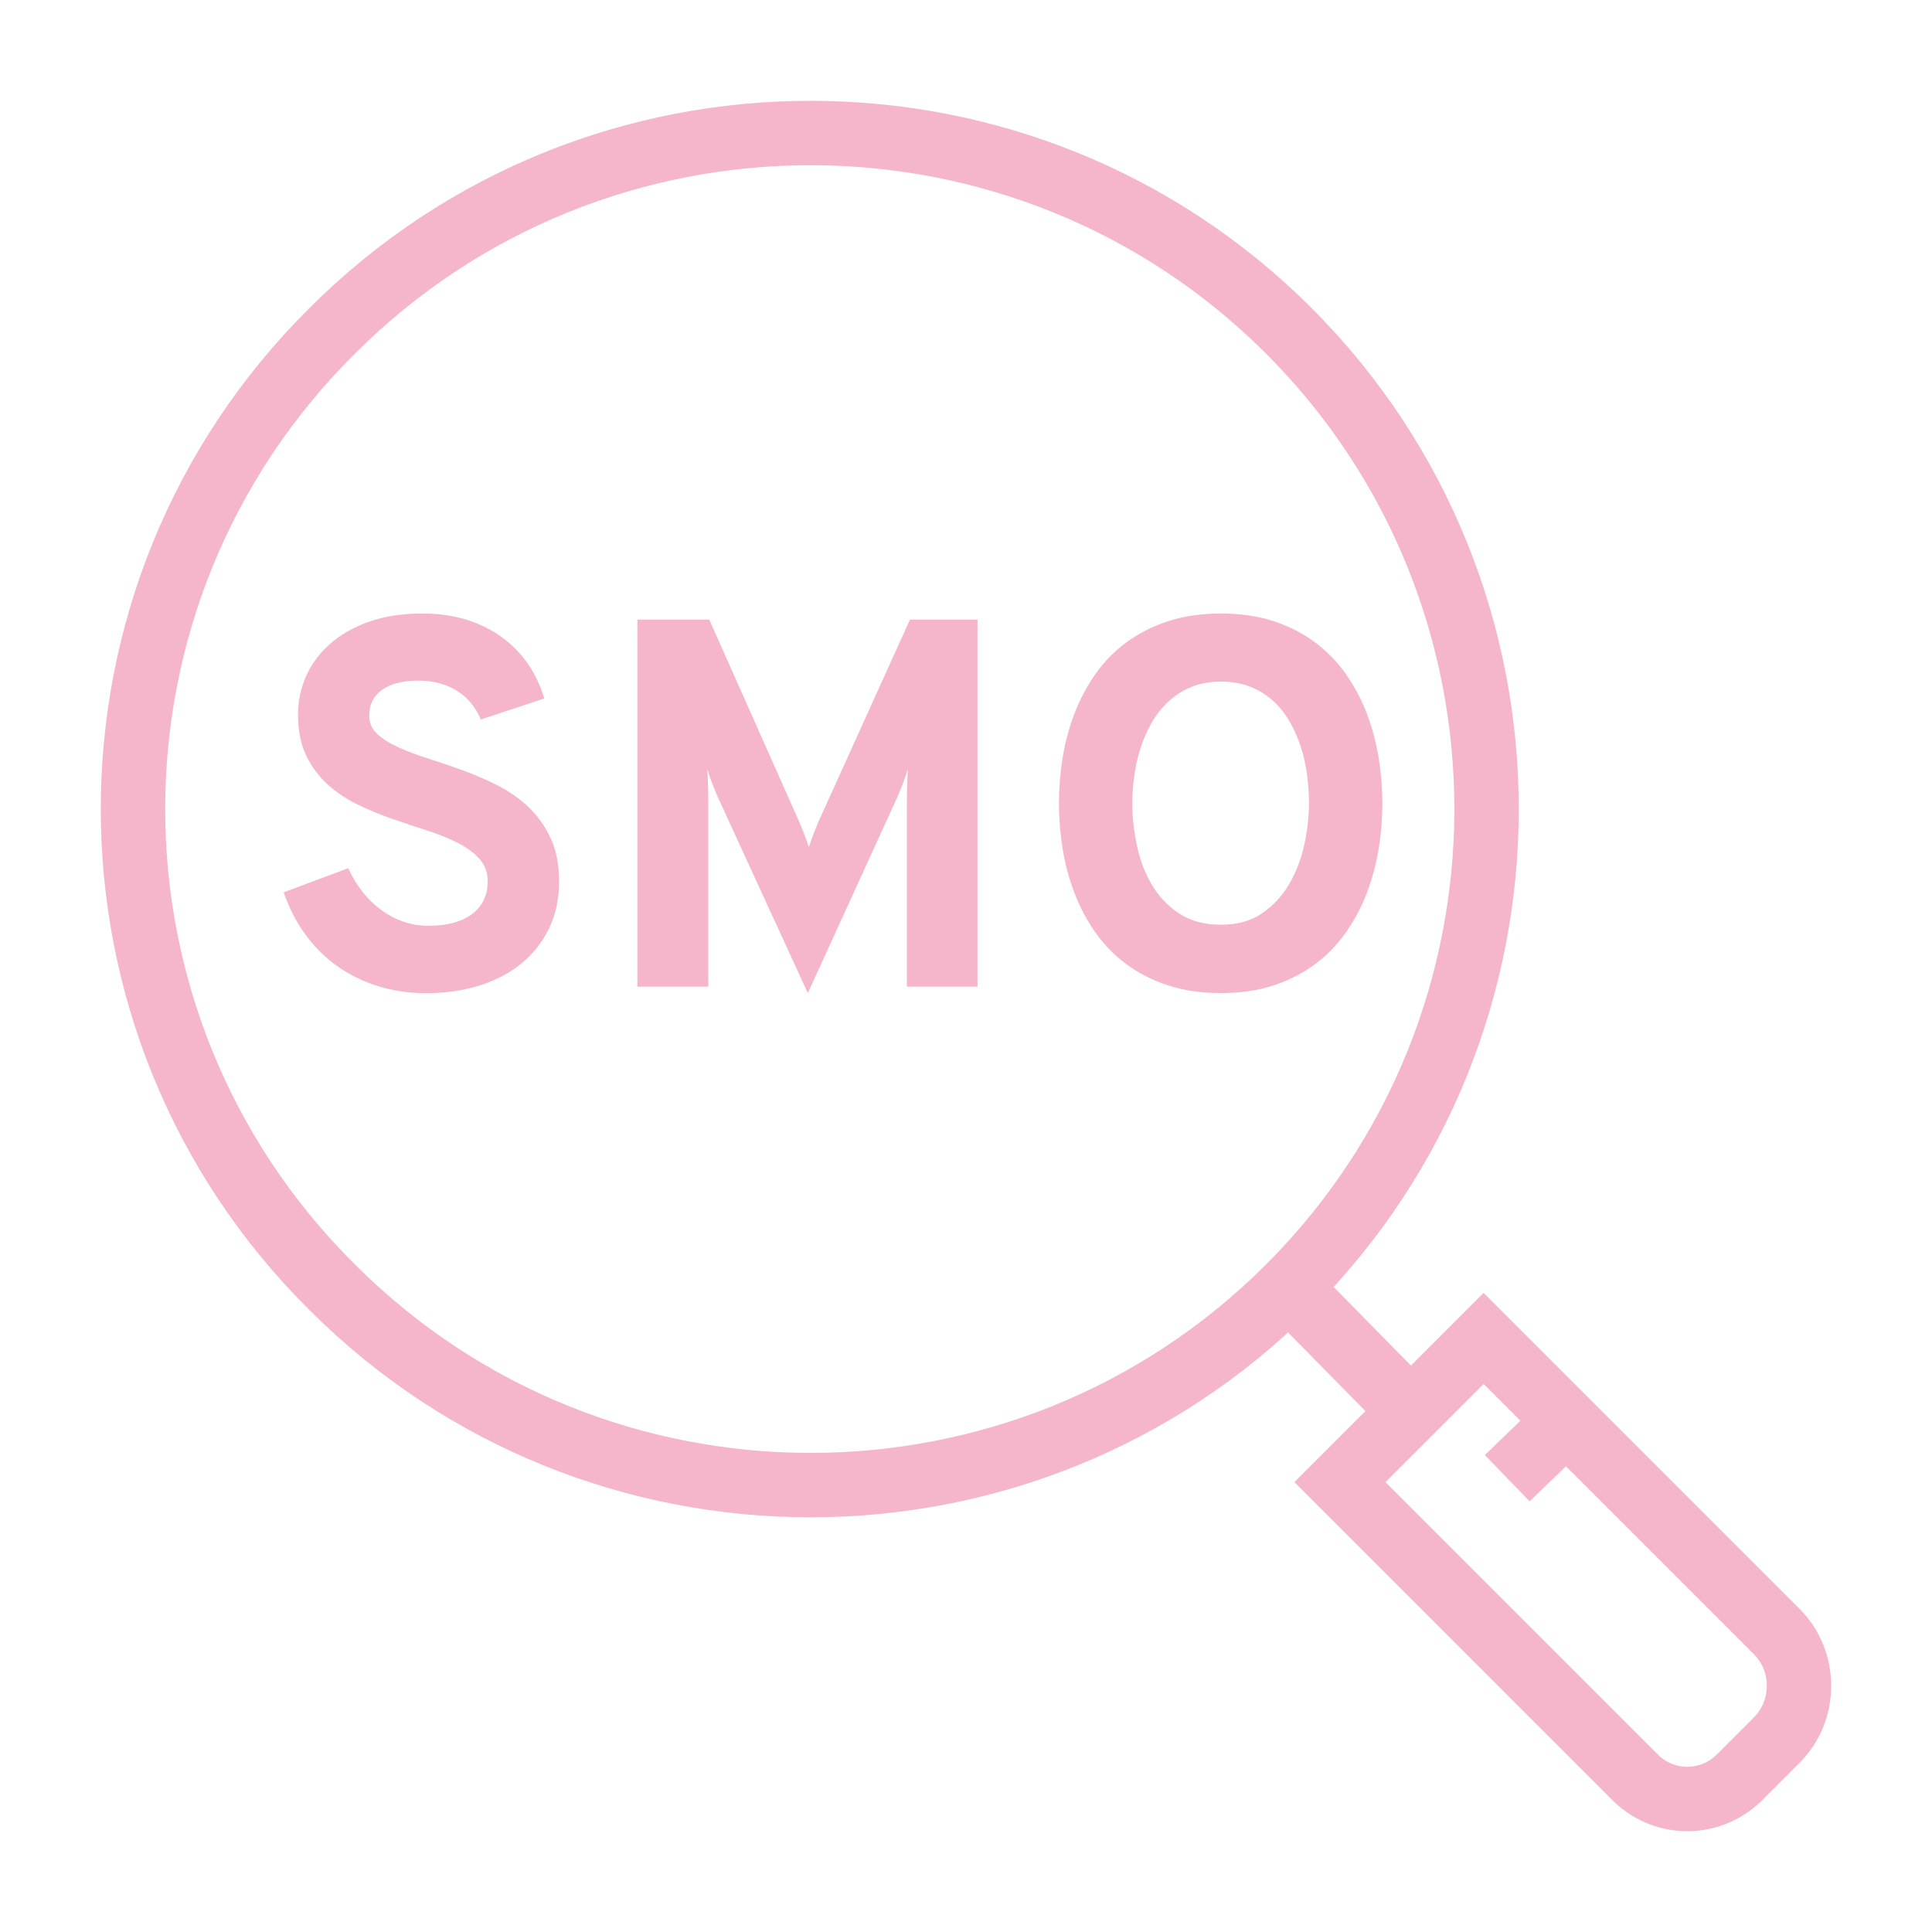 <?xml version="1.0" encoding="utf-8"?>
<!-- Generator: Adobe Illustrator 16.0.0, SVG Export Plug-In . SVG Version: 6.00 Build 0)  -->
<!DOCTYPE svg PUBLIC "-//W3C//DTD SVG 1.1//EN" "http://www.w3.org/Graphics/SVG/1.1/DTD/svg11.dtd">
<svg version="1.1" id="Calque_1" xmlns="http://www.w3.org/2000/svg" xmlns:xlink="http://www.w3.org/1999/xlink" x="0px" y="0px"
	 width="60px" height="60px" viewBox="0 0 60 60" enable-background="new 0 0 60 60" xml:space="preserve">
<g>
	<path fill="#F5B5CB" d="M133.303,124.453h-12.5v-2h12.5c0.827,0,1.5-0.672,1.5-1.5c0-0.748-0.559-1.387-1.299-1.486l-22.3-2.986
		c-0.132-0.018-0.265-0.027-0.401-0.027c-1.654,0-3,1.346-3,3s1.346,3,3,3h4v2h-4c-2.757,0-5-2.242-5-5c0-2.756,2.243-5,5-5
		c0.227,0,0.449,0.016,0.667,0.045l22.3,2.986c1.729,0.23,3.033,1.723,3.033,3.469C136.803,122.883,135.232,124.453,133.303,124.453
		z"/>
	<rect x="116.803" y="122.453" fill="#F5B5CB" width="2" height="2"/>
	<path fill="#F5B5CB" d="M144.803,124.453h-11.5v-2h11.5c1.654,0,3-1.346,3-3s-1.346-3-3-3c-0.137,0-0.27,0.01-0.402,0.027
		l-16.463,2.205l-0.265-1.982l16.463-2.205c0.218-0.029,0.44-0.045,0.667-0.045c2.757,0,5,2.244,5,5
		C149.803,122.211,147.56,124.453,144.803,124.453z"/>
	
		<rect x="117.823" y="97.486" transform="matrix(0.992 0.128 -0.128 0.992 14.659 -14.323)" fill="#F5B5CB" width="2" height="18.921"/>
	<path fill="#F5B5CB" d="M109.745,116.592l-1.316-1.506l6.861-6.004c0.133-0.115,0.242-0.252,0.326-0.404l2.658-4.715l1.742,0.982
		l-2.652,4.703c-0.19,0.35-0.447,0.668-0.758,0.939L109.745,116.592z"/>
	<path fill="#F5B5CB" d="M127.803,87.453c-3.309,0-6-2.691-6-6v-3c0-3.309,2.691-6,6-6s6,2.691,6,6v3
		C133.803,84.762,131.111,87.453,127.803,87.453z M127.803,74.453c-2.206,0-4,1.795-4,4v3c0,2.207,1.794,4,4,4s4-1.793,4-4v-3
		C131.803,76.248,130.009,74.453,127.803,74.453z"/>
	<path fill="#F5B5CB" d="M106.303,118.453c-1.93,0-3.5-1.57-3.5-3.5c0-1.008,0.436-1.969,1.196-2.635l6.965-6.094l5.156-12.875
		c0.73-1.822,2.223-3.209,4.095-3.805l2.871-0.914l1.516-3.168l1.805,0.861l-1.888,3.951l-3.698,1.176
		c-1.301,0.414-2.336,1.377-2.843,2.643l-5.336,13.32l-7.326,6.41c-0.326,0.285-0.513,0.697-0.513,1.129c0,0.828,0.673,1.5,1.5,1.5
		c0.265,0,0.524-0.068,0.752-0.201l1.004,1.729C107.527,118.291,106.92,118.453,106.303,118.453z"/>
	
		<rect x="127.322" y="105.946" transform="matrix(0.128 0.992 -0.992 0.128 225.341 -42.4)" fill="#F5B5CB" width="18.921" height="2.001"/>
	<path fill="#F5B5CB" d="M145.86,116.592l-6.861-6.004c-0.312-0.271-0.567-0.59-0.764-0.949l-2.647-4.693l1.743-0.982l2.652,4.703
		c0.09,0.164,0.199,0.301,0.332,0.416l6.861,6.004L145.86,116.592z"/>
	<path fill="#F5B5CB" d="M149.303,118.453c-0.617,0-1.225-0.162-1.756-0.473l1.004-1.729c0.228,0.133,0.486,0.201,0.752,0.201
		c0.827,0,1.5-0.672,1.5-1.5c0-0.432-0.187-0.844-0.513-1.129l-7.326-6.41l-5.336-13.32c-0.507-1.266-1.543-2.229-2.845-2.643
		l-3.697-1.176l-1.887-3.951l1.805-0.861l1.515,3.168l2.871,0.914c1.873,0.596,3.364,1.982,4.095,3.805l5.157,12.875l6.965,6.094
		c0.761,0.666,1.196,1.627,1.196,2.635C152.803,116.883,151.232,118.453,149.303,118.453z"/>
	<path fill="#F5B5CB" d="M138.086,86.643l-1.713-1.033c0.936-1.551,1.43-3.334,1.43-5.156c0-4.068-2.432-7.699-6.193-9.25
		l0.762-1.85c4.515,1.861,7.432,6.217,7.432,11.1C139.803,82.639,139.209,84.779,138.086,86.643z"/>
	<path fill="#F5B5CB" d="M129.476,70.592c-0.553-0.092-1.115-0.139-1.673-0.139v-2c0.667,0,1.341,0.057,2.002,0.166L129.476,70.592z
		"/>
	<path fill="#F5B5CB" d="M119.01,75.688l-1.758-0.955c1.093-2.012,2.729-3.662,4.731-4.775l0.97,1.748
		C121.285,72.633,119.921,74.01,119.01,75.688z"/>
	<path fill="#F5B5CB" d="M118.347,87.842c-1.664-2.125-2.544-4.68-2.544-7.389c0-1.035,0.133-2.064,0.395-3.059l1.934,0.508
		c-0.218,0.83-0.328,1.688-0.328,2.551c0,2.256,0.732,4.385,2.118,6.156L118.347,87.842z"/>
	<path fill="#F5B5CB" d="M115.805,69.867l-1.5-1.322c0.456-0.516,0.945-1.012,1.457-1.473l1.34,1.486
		C116.646,68.969,116.211,69.408,115.805,69.867z"/>
	<path fill="#F5B5CB" d="M112.378,89.736c-1.685-2.793-2.575-6.004-2.575-9.283c0-3.307,0.905-6.541,2.618-9.352l1.707,1.041
		c-1.521,2.496-2.325,5.371-2.325,8.311c0,2.916,0.791,5.768,2.288,8.25L112.378,89.736z"/>
	<path fill="#F5B5CB" d="M141.921,91.621l-1.569-1.242c0.762-0.959,1.41-2.004,1.931-3.107l1.809,0.854
		C143.506,89.365,142.775,90.541,141.921,91.621z"/>
	<path fill="#F5B5CB" d="M145.059,85.594l-1.918-0.57c0.439-1.477,0.662-3.014,0.662-4.57c0-2.949-0.81-5.832-2.342-8.338
		l1.707-1.043c1.724,2.818,2.635,6.063,2.635,9.381C145.803,82.201,145.552,83.932,145.059,85.594z"/>
	<path fill="#F5B5CB" d="M139.718,69.775c-0.409-0.457-0.847-0.893-1.3-1.293l1.326-1.498c0.51,0.453,1.002,0.941,1.462,1.455
		L139.718,69.775z"/>
</g>
<g>
	<path fill="#F5B5CB" d="M108.004,3.462c-3.479,0-7-1.547-7-4.5c0-2.607,2.523-4.5,6-4.5c3.394,0,7,1.576,7,4.5
		C114.004,1.57,111.48,3.462,108.004,3.462z M107.004-3.538c-2.318,0-4,1.051-4,2.5c0,1.355,2.29,2.5,5,2.5c2.317,0,4-1.053,4-2.5
		C112.004-2.393,109.714-3.538,107.004-3.538z"/>
	<path fill="#F5B5CB" d="M110.004,29.462c-10.486,0-17-2.875-17-7.5c0-2.539,2.193-4.686,6.177-6.043l0.645,1.893
		c-3.019,1.029-4.821,2.58-4.821,4.15c0,3.238,6.168,5.5,15,5.5c17,0,17-3.131,17-5c0-2.33-3.429-4.322-9.172-5.326l0.344-1.971
		c6.982,1.221,10.828,3.813,10.828,7.297C129.004,26.783,125.825,29.462,110.004,29.462z"/>
	<path fill="#F5B5CB" d="M110.004,25.462c-0.664,0-1.299-0.012-1.898-0.035l0.076-1.998c0.577,0.021,1.185,0.033,1.822,0.033V25.462
		z"/>
	<path fill="#F5B5CB" d="M105.813,25.279c-5.275-0.498-7.458-1.824-8.149-2.373l1.24-1.568c0.308,0.242,2.094,1.479,7.097,1.949
		L105.813,25.279z"/>
	<path fill="#F5B5CB" d="M106.004,19.462c-4.496,0-11-2.494-11-7c0-2.158,1.572-4.051,4.428-5.33l0.818,1.824
		c-2.064,0.926-3.246,2.203-3.246,3.506c0,3.006,5.417,5,9,5c8.832,0,16-3.631,16-6c0-1.934-2.921-2.904-5.371-3.379l0.379-1.963
		c4.64,0.896,6.992,2.695,6.992,5.342C124.004,15.648,115.425,19.462,106.004,19.462z"/>
	<path fill="#F5B5CB" d="M109.004,11.462c-6.99,0-11-2.006-11-5.5c0-2.428,2.066-4.613,5.266-5.568l0.573,1.916
		c-2.653,0.793-3.839,2.404-3.839,3.652c0,2.158,3.447,3.5,9,3.5c4.383,0,7-1.309,7-3.5c0-1.512-1.717-2.844-4.59-3.566l0.486-1.939
		c3.879,0.975,6.104,2.98,6.104,5.506C118.004,9.406,114.639,11.462,109.004,11.462z"/>
	<path fill="#F5B5CB" d="M142.004,13.462c-0.102,0-0.215-0.006-0.314-0.016l-9.554-1.004c-1.13-0.115-2.139-0.783-2.693-1.785
		l-5.812-10.463l1.747-0.971l5.813,10.465c0.238,0.43,0.668,0.715,1.15,0.764l9.556,1.004c0.546,0.047,1.106-0.408,1.106-0.994
		c0-0.471-0.333-0.883-0.791-0.979l-8.729-1.848l-7.478-13.461c-0.586-1.057-1.701-1.713-2.91-1.713
		c-1.153,0-2.092,0.938-2.092,2.092V8.017h-2V-5.446c0-2.256,1.836-4.092,4.092-4.092c1.936,0,3.721,1.051,4.658,2.742l7.035,12.664
		l7.838,1.658c1.377,0.291,2.377,1.525,2.377,2.936C145.004,12.117,143.658,13.462,142.004,13.462z"/>
	<path fill="#F5B5CB" d="M123.004-11.538c-2.757,0-5-2.244-5-5v-3c0-2.758,2.243-5,5-5s5,2.242,5,5v3
		C128.004-13.782,125.761-11.538,123.004-11.538z M123.004-22.538c-1.654,0-3,1.346-3,3v3c0,1.654,1.346,3,3,3s3-1.346,3-3v-3
		C126.004-21.192,124.658-22.538,123.004-22.538z"/>
	<path fill="#F5B5CB" d="M146.171,21.462h-18.783v-2h18.783c1.011,0,1.833-0.822,1.833-1.834c0-2.006-1.505-3.678-3.501-3.889
		l-2.607-0.273l0.209-1.988l2.607,0.273c3.017,0.316,5.292,2.844,5.292,5.877C150.004,19.742,148.284,21.462,146.171,21.462z"/>
	<rect x="146.171" y="19.462" fill="#F5B5CB" width="6.833" height="2"/>
	<rect x="140.004" y="-17.538" fill="#F5B5CB" width="2" height="5"/>
	<rect x="140.004" y="-8.538" fill="#F5B5CB" width="2" height="5"/>
	<rect x="143.004" y="-11.538" fill="#F5B5CB" width="5" height="2"/>
	<rect x="134.004" y="-11.538" fill="#F5B5CB" width="5" height="2"/>
	<rect x="103.004" y="-24.538" fill="#F5B5CB" width="2" height="4"/>
	<rect x="103.004" y="-16.538" fill="#F5B5CB" width="2" height="4"/>
	<rect x="106.004" y="-19.538" fill="#F5B5CB" width="4" height="2"/>
	<rect x="98.004" y="-19.538" fill="#F5B5CB" width="4" height="2"/>
</g>
<path fill="none" stroke="#F5B5CB" stroke-width="2" stroke-miterlimit="10" d="M12.971,121.845l-4.462,4.462l9.107,9.107
	c0.917,0.978,2.444,0.978,3.361,0l1.101-1.101c0.917-0.917,0.917-2.445,0-3.361L12.971,121.845z"/>
<line fill="none" stroke="#F5B5CB" stroke-width="2" stroke-miterlimit="10" x1="15.538" y1="124.411" x2="13.704" y2="126.185"/>
<line fill="none" stroke="#F5B5CB" stroke-width="2" stroke-miterlimit="10" x1="6.92" y1="120.255" x2="10.709" y2="124.106"/>
<path fill="none" stroke="#F5B5CB" stroke-width="2" stroke-miterlimit="10" d="M6.92,120.255c8.19-8.189,8.19-21.515,0-29.705
	s-21.516-8.19-29.706,0c-8.251,8.19-8.251,21.516,0,29.705C-14.596,128.446-1.271,128.446,6.92,120.255L6.92,120.255z"/>
<g>
	<path fill="#F5B5CB" d="M-17.174,102.621c-0.069-0.17-0.162-0.328-0.278-0.477c-0.116-0.148-0.255-0.277-0.417-0.386
		s-0.347-0.193-0.557-0.255c-0.209-0.061-0.441-0.091-0.695-0.091c-0.477,0-0.849,0.095-1.117,0.286s-0.401,0.459-0.401,0.803
		c0,0.229,0.085,0.418,0.254,0.572s0.392,0.293,0.667,0.418c0.275,0.124,0.589,0.242,0.942,0.354s0.714,0.234,1.085,0.369
		s0.732,0.294,1.085,0.477c0.353,0.184,0.666,0.408,0.942,0.676c0.275,0.268,0.498,0.586,0.667,0.953
		c0.169,0.369,0.254,0.811,0.254,1.324c0,0.557-0.106,1.049-0.318,1.479c-0.212,0.429-0.502,0.792-0.87,1.088
		c-0.369,0.297-0.804,0.522-1.308,0.676c-0.503,0.154-1.046,0.23-1.629,0.23c-0.535,0-1.036-0.072-1.502-0.219
		c-0.466-0.145-0.889-0.354-1.268-0.623c-0.379-0.271-0.708-0.6-0.989-0.986c-0.281-0.387-0.503-0.82-0.668-1.303l2.003-0.748
		c0.122,0.266,0.269,0.508,0.441,0.729c0.172,0.219,0.364,0.408,0.576,0.564s0.441,0.277,0.688,0.365
		c0.246,0.087,0.51,0.131,0.791,0.131c0.276,0,0.526-0.029,0.751-0.088c0.225-0.058,0.418-0.145,0.58-0.262s0.286-0.262,0.374-0.434
		s0.131-0.372,0.131-0.6c0-0.275-0.085-0.508-0.254-0.695c-0.17-0.188-0.392-0.353-0.668-0.493c-0.275-0.14-0.589-0.268-0.941-0.382
		c-0.353-0.113-0.713-0.234-1.081-0.361c-0.369-0.127-0.729-0.275-1.081-0.445s-0.667-0.379-0.942-0.627
		c-0.275-0.25-0.498-0.549-0.667-0.898c-0.17-0.35-0.254-0.773-0.254-1.271c0-0.43,0.086-0.834,0.258-1.213
		c0.172-0.379,0.422-0.711,0.751-0.997s0.731-0.513,1.208-0.68c0.477-0.167,1.023-0.251,1.638-0.251
		c0.514,0,0.979,0.066,1.395,0.199s0.783,0.316,1.101,0.553c0.318,0.235,0.585,0.514,0.803,0.834s0.381,0.672,0.493,1.053
		L-17.174,102.621z"/>
	<path fill="#F5B5CB" d="M-12.31,110.919V99.521h7.781v2.09h-5.58v2.393h3.283v2.082h-3.283v2.75h5.921v2.083H-12.31z"/>
	<path fill="#F5B5CB" d="M5.827,110.919l-0.881-2.36H0.55l-0.873,2.36h-2.361l4.363-11.397h2.146l4.363,11.397H5.827z M3.11,103.591
		c-0.059-0.138-0.121-0.302-0.188-0.493c-0.066-0.19-0.123-0.367-0.171-0.532c-0.042,0.165-0.099,0.342-0.167,0.532
		c-0.068,0.191-0.133,0.355-0.19,0.493l-1.129,2.965h2.964L3.11,103.591z"/>
</g>
<path fill="none" stroke="#F5B5CB" stroke-width="2" stroke-miterlimit="10" d="M46.075,41.567l-4.462,4.462l9.107,9.107
	c0.917,0.978,2.444,0.978,3.361,0l1.101-1.101c0.917-0.917,0.917-2.445,0-3.361L46.075,41.567z"/>
<line fill="none" stroke="#F5B5CB" stroke-width="2" stroke-miterlimit="10" x1="48.643" y1="44.134" x2="46.809" y2="45.907"/>
<line fill="none" stroke="#F5B5CB" stroke-width="2" stroke-miterlimit="10" x1="40.024" y1="39.978" x2="43.813" y2="43.829"/>
<path fill="none" stroke="#F5B5CB" stroke-width="2" stroke-miterlimit="10" d="M40.024,39.978c8.19-8.189,8.19-21.515,0-29.705
	s-21.516-8.19-29.706,0c-8.251,8.19-8.251,21.516,0,29.705C18.509,48.169,31.834,48.169,40.024,39.978L40.024,39.978z"/>
<g>
	<path fill="#F5B5CB" d="M14.931,22.344c-0.069-0.169-0.162-0.329-0.278-0.477c-0.116-0.148-0.255-0.276-0.417-0.385
		c-0.162-0.108-0.347-0.193-0.557-0.254c-0.209-0.061-0.441-0.091-0.695-0.091c-0.477,0-0.849,0.095-1.117,0.286
		s-0.401,0.458-0.401,0.803c0,0.228,0.085,0.418,0.254,0.572s0.392,0.293,0.667,0.417s0.589,0.242,0.942,0.354
		s0.714,0.234,1.085,0.37s0.732,0.294,1.085,0.477c0.353,0.183,0.666,0.408,0.942,0.676c0.275,0.268,0.498,0.585,0.667,0.954
		c0.169,0.369,0.254,0.81,0.254,1.324c0,0.556-0.106,1.049-0.318,1.478s-0.502,0.792-0.87,1.089
		c-0.369,0.297-0.804,0.522-1.308,0.676s-1.046,0.23-1.629,0.23c-0.535,0-1.036-0.073-1.502-0.219
		c-0.466-0.146-0.889-0.354-1.268-0.624c-0.379-0.271-0.708-0.599-0.989-0.986c-0.281-0.387-0.503-0.821-0.668-1.303l2.003-0.748
		c0.122,0.265,0.269,0.508,0.441,0.728c0.172,0.22,0.364,0.408,0.576,0.564s0.441,0.278,0.688,0.365
		c0.246,0.087,0.51,0.131,0.791,0.131c0.276,0,0.526-0.029,0.751-0.087c0.225-0.058,0.418-0.146,0.58-0.262s0.286-0.261,0.374-0.433
		c0.087-0.172,0.131-0.373,0.131-0.6c0-0.276-0.085-0.507-0.254-0.696c-0.17-0.188-0.392-0.352-0.668-0.493
		c-0.275-0.14-0.589-0.268-0.941-0.381c-0.353-0.114-0.713-0.234-1.081-0.362c-0.369-0.127-0.729-0.275-1.081-0.445
		c-0.353-0.17-0.667-0.379-0.942-0.628S9.68,23.814,9.51,23.464c-0.17-0.35-0.254-0.773-0.254-1.271
		c0-0.429,0.086-0.833,0.258-1.212c0.172-0.379,0.422-0.711,0.751-0.998s0.731-0.513,1.208-0.68c0.477-0.167,1.023-0.25,1.638-0.25
		c0.514,0,0.979,0.066,1.395,0.199s0.783,0.317,1.101,0.552c0.318,0.236,0.585,0.514,0.803,0.835
		c0.217,0.32,0.381,0.671,0.493,1.053L14.931,22.344z"/>
	<path fill="#F5B5CB" d="M28.164,30.642v-5.858c0-0.063,0.001-0.138,0.004-0.222c0.002-0.085,0.005-0.171,0.008-0.258
		c0.002-0.087,0.005-0.168,0.008-0.243s0.007-0.132,0.012-0.175c-0.059,0.18-0.115,0.342-0.171,0.485s-0.113,0.281-0.171,0.413
		l-2.766,6.057l-2.782-6.057c-0.059-0.132-0.115-0.27-0.171-0.413s-0.113-0.305-0.171-0.485c0.005,0.042,0.009,0.101,0.012,0.175
		c0.003,0.074,0.005,0.155,0.008,0.243c0.002,0.087,0.005,0.173,0.008,0.258c0.002,0.084,0.004,0.159,0.004,0.222v5.858h-2.202
		V19.244h2.233l2.798,6.287c0.058,0.138,0.111,0.269,0.159,0.394c0.048,0.125,0.093,0.253,0.135,0.386
		c0.042-0.132,0.087-0.261,0.135-0.386s0.101-0.255,0.159-0.394l2.846-6.287h2.098v11.397H28.164z"/>
	<path fill="#F5B5CB" d="M37.916,30.84c-0.614,0-1.165-0.081-1.653-0.243c-0.487-0.161-0.917-0.381-1.291-0.66
		c-0.374-0.278-0.692-0.606-0.958-0.985c-0.265-0.379-0.48-0.787-0.647-1.224c-0.167-0.437-0.289-0.893-0.366-1.367
		c-0.076-0.474-0.115-0.947-0.115-1.418c0-0.466,0.039-0.937,0.115-1.411c0.077-0.474,0.199-0.93,0.366-1.367
		s0.383-0.845,0.647-1.224c0.266-0.379,0.584-0.708,0.958-0.985c0.374-0.278,0.804-0.498,1.291-0.66
		c0.488-0.162,1.039-0.243,1.653-0.243c0.615,0,1.165,0.081,1.649,0.243c0.485,0.162,0.913,0.381,1.284,0.66
		c0.37,0.278,0.688,0.606,0.953,0.985s0.481,0.787,0.648,1.224c0.166,0.437,0.288,0.893,0.365,1.367s0.115,0.944,0.115,1.411
		c0,0.472-0.038,0.944-0.115,1.418c-0.077,0.475-0.199,0.93-0.365,1.367c-0.167,0.438-0.384,0.845-0.648,1.224
		s-0.583,0.708-0.953,0.985c-0.371,0.278-0.799,0.499-1.284,0.66C39.081,30.759,38.531,30.84,37.916,30.84z M37.916,28.718
		c0.509,0,0.937-0.119,1.284-0.358c0.347-0.238,0.628-0.543,0.842-0.914c0.215-0.371,0.37-0.777,0.466-1.22
		c0.095-0.442,0.143-0.871,0.143-1.284c0-0.292-0.02-0.587-0.06-0.886s-0.104-0.588-0.194-0.866
		c-0.091-0.278-0.207-0.541-0.35-0.787c-0.144-0.246-0.315-0.461-0.517-0.644c-0.202-0.183-0.437-0.327-0.704-0.433
		s-0.57-0.159-0.91-0.159c-0.344,0-0.65,0.056-0.918,0.167s-0.503,0.261-0.707,0.449c-0.204,0.188-0.378,0.407-0.521,0.655
		c-0.144,0.25-0.26,0.514-0.35,0.795c-0.091,0.281-0.155,0.567-0.194,0.858c-0.041,0.292-0.061,0.575-0.061,0.851
		c0,0.435,0.048,0.875,0.144,1.323c0.095,0.448,0.25,0.853,0.465,1.216c0.215,0.363,0.497,0.66,0.847,0.89
		S37.402,28.718,37.916,28.718z"/>
</g>
<path fill="none" stroke="#F5B5CB" stroke-width="2" stroke-miterlimit="10" d="M-59.838-40.826l-4.462,4.462l9.107,9.107
	c0.917,0.978,2.444,0.978,3.361,0l1.101-1.101c0.917-0.917,0.917-2.445,0-3.361L-59.838-40.826z"/>
<line fill="none" stroke="#F5B5CB" stroke-width="2" stroke-miterlimit="10" x1="-57.271" y1="-38.26" x2="-59.104" y2="-36.486"/>
<line fill="none" stroke="#F5B5CB" stroke-width="2" stroke-miterlimit="10" x1="-65.889" y1="-42.416" x2="-62.1" y2="-38.564"/>
<path fill="none" stroke="#F5B5CB" stroke-width="2" stroke-miterlimit="10" d="M-65.889-42.416c8.19-8.189,8.19-21.515,0-29.705
	s-21.516-8.19-29.706,0c-8.251,8.19-8.251,21.516,0,29.705C-87.404-34.225-74.079-34.225-65.889-42.416L-65.889-42.416z"/>
<g>
	<path fill="#F5B5CB" d="M-90.982-60.05c-0.069-0.169-0.162-0.329-0.278-0.477c-0.116-0.148-0.255-0.276-0.417-0.385
		c-0.162-0.108-0.347-0.193-0.557-0.254c-0.209-0.061-0.441-0.091-0.695-0.091c-0.477,0-0.849,0.095-1.117,0.286
		s-0.401,0.458-0.401,0.803c0,0.228,0.085,0.418,0.254,0.572s0.392,0.293,0.667,0.417s0.589,0.242,0.942,0.354
		s0.714,0.234,1.085,0.37s0.732,0.294,1.085,0.477c0.353,0.183,0.666,0.408,0.942,0.676c0.275,0.268,0.498,0.585,0.667,0.954
		c0.169,0.369,0.254,0.81,0.254,1.324c0,0.556-0.106,1.049-0.318,1.478s-0.502,0.792-0.87,1.089
		c-0.369,0.297-0.804,0.522-1.308,0.676s-1.046,0.23-1.629,0.23c-0.535,0-1.036-0.073-1.502-0.219
		c-0.466-0.146-0.889-0.354-1.268-0.624c-0.379-0.271-0.708-0.599-0.989-0.986c-0.281-0.387-0.503-0.821-0.668-1.303l2.003-0.748
		c0.122,0.265,0.269,0.508,0.441,0.728c0.172,0.22,0.364,0.408,0.576,0.564s0.441,0.278,0.688,0.365
		c0.246,0.087,0.51,0.131,0.791,0.131c0.276,0,0.526-0.029,0.751-0.087c0.225-0.058,0.418-0.146,0.58-0.262s0.286-0.261,0.374-0.433
		c0.087-0.172,0.131-0.373,0.131-0.6c0-0.276-0.085-0.507-0.254-0.696c-0.17-0.188-0.392-0.352-0.668-0.493
		c-0.275-0.14-0.589-0.268-0.941-0.381c-0.353-0.114-0.713-0.234-1.081-0.362c-0.369-0.127-0.729-0.275-1.081-0.445
		c-0.353-0.17-0.667-0.379-0.942-0.628s-0.498-0.549-0.667-0.898c-0.17-0.35-0.254-0.773-0.254-1.271
		c0-0.429,0.086-0.833,0.258-1.212c0.172-0.379,0.422-0.711,0.751-0.998s0.731-0.513,1.208-0.68c0.477-0.167,1.023-0.25,1.638-0.25
		c0.514,0,0.979,0.066,1.395,0.199s0.783,0.317,1.101,0.552c0.318,0.236,0.585,0.514,0.803,0.835
		c0.217,0.32,0.381,0.671,0.493,1.053L-90.982-60.05z"/>
	<path fill="#F5B5CB" d="M-86.118-51.752v-11.397h7.781v2.09h-5.58v2.392h3.283v2.083h-3.283v2.75h5.921v2.083H-86.118z"/>
	<path fill="#F5B5CB" d="M-67.265-51.752v-5.858c0-0.063,0-0.138,0.004-0.222c0.002-0.085,0.004-0.171,0.008-0.258
		c0.002-0.087,0.004-0.168,0.008-0.243c0.002-0.074,0.006-0.132,0.012-0.175c-0.059,0.18-0.115,0.342-0.172,0.485
		c-0.055,0.143-0.111,0.281-0.17,0.413l-2.766,6.057l-2.782-6.057c-0.059-0.132-0.115-0.27-0.171-0.413s-0.113-0.305-0.171-0.485
		c0.005,0.042,0.009,0.101,0.012,0.175c0.003,0.074,0.005,0.155,0.008,0.243c0.002,0.087,0.005,0.173,0.008,0.258
		c0.002,0.084,0.004,0.159,0.004,0.222v5.858h-2.202v-11.397h2.233l2.798,6.287c0.058,0.138,0.111,0.269,0.159,0.394
		c0.047,0.125,0.092,0.253,0.135,0.386c0.043-0.132,0.088-0.261,0.135-0.386c0.049-0.125,0.102-0.255,0.16-0.394l2.844-6.287h2.1
		v11.397H-67.265z"/>
</g>
<path fill="none" stroke="#F5B5CB" stroke-width="2" stroke-miterlimit="10" d="M-61.92,59.75l-4.462,4.461l9.107,9.107
	c0.917,0.979,2.444,0.979,3.361,0l1.101-1.1c0.917-0.918,0.917-2.445,0-3.361L-61.92,59.75z"/>
<line fill="none" stroke="#F5B5CB" stroke-width="2" stroke-miterlimit="10" x1="-59.353" y1="62.316" x2="-61.187" y2="64.09"/>
<line fill="none" stroke="#F5B5CB" stroke-width="2" stroke-miterlimit="10" x1="-67.971" y1="58.16" x2="-64.182" y2="62.012"/>
<path fill="none" stroke="#F5B5CB" stroke-width="2" stroke-miterlimit="10" d="M-67.971,58.16c8.19-8.189,8.19-21.516,0-29.706
	c-8.19-8.19-21.516-8.19-29.706,0c-8.251,8.19-8.251,21.516,0,29.706C-89.486,66.352-76.161,66.352-67.971,58.16L-67.971,58.16z"/>
<g>
	<path fill="#F5B5CB" d="M-92.064,40.525c-0.069-0.17-0.162-0.328-0.278-0.477c-0.116-0.148-0.255-0.277-0.417-0.385
		c-0.162-0.109-0.347-0.193-0.557-0.256c-0.209-0.061-0.441-0.09-0.695-0.09c-0.477,0-0.849,0.094-1.117,0.285
		s-0.401,0.459-0.401,0.803c0,0.229,0.085,0.418,0.254,0.572s0.392,0.293,0.667,0.418s0.589,0.242,0.942,0.354
		s0.714,0.234,1.085,0.369s0.732,0.295,1.085,0.477c0.353,0.184,0.666,0.408,0.942,0.676c0.275,0.268,0.498,0.586,0.667,0.953
		c0.169,0.369,0.254,0.811,0.254,1.324c0,0.557-0.106,1.049-0.318,1.479s-0.502,0.793-0.87,1.088
		c-0.369,0.297-0.804,0.523-1.308,0.676c-0.503,0.154-1.046,0.23-1.629,0.23c-0.535,0-1.036-0.072-1.502-0.219
		c-0.466-0.145-0.889-0.354-1.268-0.623s-0.708-0.6-0.989-0.986c-0.281-0.387-0.503-0.82-0.668-1.303l2.003-0.748
		c0.122,0.266,0.269,0.508,0.441,0.729c0.172,0.219,0.364,0.408,0.576,0.564s0.441,0.277,0.688,0.365
		c0.246,0.088,0.51,0.131,0.791,0.131c0.276,0,0.526-0.029,0.751-0.088c0.225-0.057,0.418-0.145,0.58-0.262s0.286-0.262,0.374-0.434
		s0.131-0.371,0.131-0.6c0-0.275-0.085-0.508-0.254-0.695c-0.17-0.188-0.392-0.352-0.668-0.492
		c-0.275-0.141-0.589-0.268-0.941-0.383c-0.353-0.113-0.713-0.234-1.081-0.361c-0.369-0.127-0.729-0.275-1.081-0.445
		s-0.667-0.379-0.942-0.627c-0.275-0.25-0.498-0.549-0.667-0.898c-0.17-0.35-0.254-0.773-0.254-1.271
		c0-0.43,0.086-0.834,0.258-1.213c0.172-0.379,0.422-0.711,0.751-0.996c0.329-0.287,0.731-0.514,1.208-0.68
		c0.477-0.168,1.023-0.252,1.638-0.252c0.514,0,0.979,0.066,1.395,0.199s0.783,0.316,1.101,0.553s0.585,0.514,0.803,0.834
		s0.381,0.672,0.493,1.053L-92.064,40.525z"/>
	<path fill="#F5B5CB" d="M-87.2,48.824V37.426h7.781v2.09h-5.58v2.393h3.283v2.082h-3.283v2.75h5.921v2.084H-87.2z"/>
	<path fill="#F5B5CB" d="M-72.091,49.021c-0.615,0-1.166-0.08-1.653-0.242c-0.487-0.16-0.918-0.381-1.292-0.66
		c-0.373-0.277-0.692-0.605-0.957-0.984c-0.266-0.379-0.48-0.787-0.648-1.225c-0.166-0.438-0.289-0.893-0.365-1.367
		c-0.077-0.475-0.115-0.947-0.115-1.418c0-0.467,0.039-0.938,0.115-1.41c0.076-0.475,0.199-0.932,0.365-1.367
		c0.168-0.438,0.383-0.846,0.648-1.225c0.265-0.379,0.584-0.707,0.957-0.986c0.374-0.277,0.805-0.498,1.292-0.658
		c0.487-0.162,1.038-0.244,1.653-0.244c0.614,0,1.164,0.082,1.648,0.244c0.486,0.16,0.914,0.381,1.285,0.658
		c0.369,0.279,0.688,0.607,0.953,0.986c0.264,0.379,0.48,0.787,0.648,1.225c0.166,0.436,0.287,0.893,0.365,1.367
		c0.076,0.473,0.115,0.943,0.115,1.41c0,0.471-0.039,0.943-0.115,1.418c-0.078,0.475-0.199,0.93-0.365,1.367
		c-0.168,0.438-0.385,0.846-0.648,1.225c-0.266,0.379-0.584,0.707-0.953,0.984c-0.371,0.279-0.799,0.5-1.285,0.66
		C-70.927,48.941-71.477,49.021-72.091,49.021z M-72.091,46.9c0.508,0,0.936-0.119,1.283-0.357s0.629-0.543,0.842-0.914
		c0.215-0.371,0.371-0.777,0.467-1.221c0.094-0.441,0.143-0.871,0.143-1.283c0-0.291-0.02-0.588-0.061-0.887
		c-0.039-0.299-0.104-0.588-0.193-0.865c-0.092-0.279-0.207-0.541-0.35-0.787c-0.145-0.246-0.316-0.461-0.518-0.645
		s-0.436-0.326-0.703-0.434c-0.268-0.105-0.571-0.158-0.91-0.158c-0.345,0-0.65,0.055-0.918,0.166s-0.504,0.262-0.707,0.449
		c-0.205,0.189-0.378,0.408-0.521,0.656c-0.143,0.25-0.26,0.514-0.35,0.795s-0.154,0.566-0.194,0.857
		c-0.04,0.293-0.06,0.576-0.06,0.852c0,0.434,0.047,0.875,0.143,1.322c0.096,0.449,0.25,0.854,0.465,1.217s0.497,0.66,0.847,0.891
		C-73.036,46.785-72.604,46.9-72.091,46.9z"/>
</g>
</svg>
